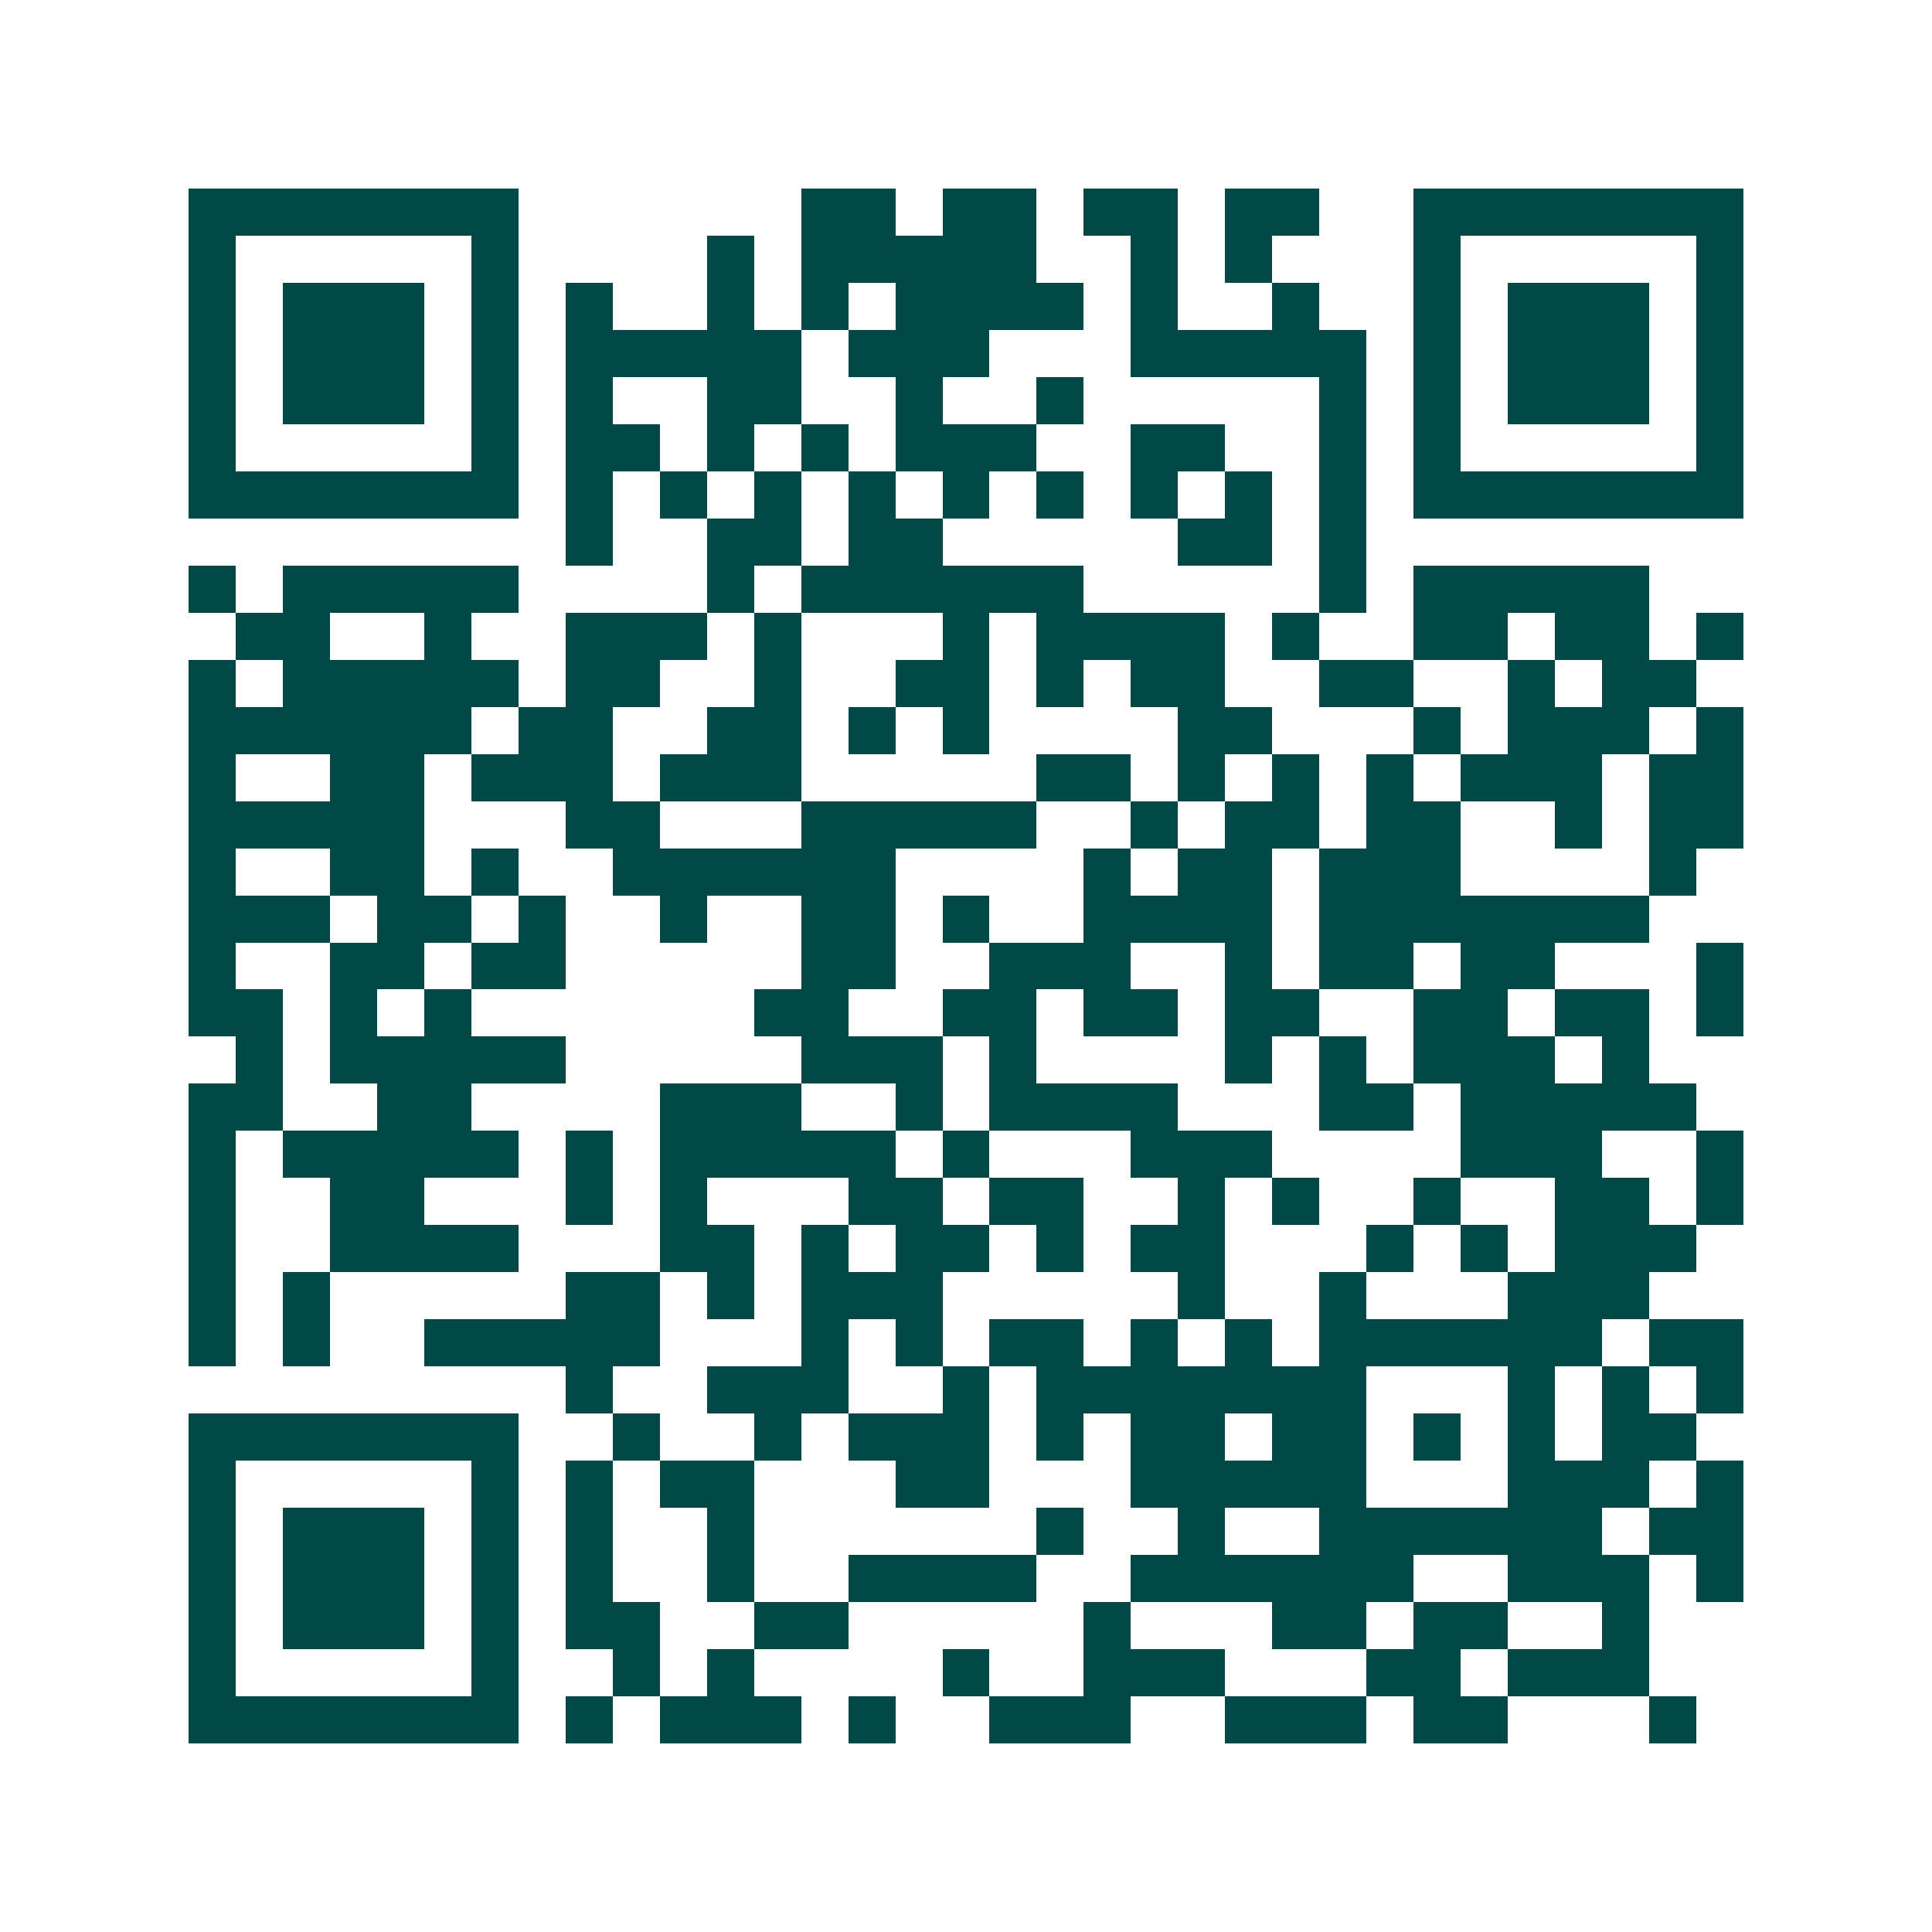 <svg xmlns="http://www.w3.org/2000/svg" width="200" height="200" viewBox="0 0 41 41" shape-rendering="crispEdges"><path fill="#ffffff" d="M0 0h41v41H0z"/><path stroke="#014847" d="M4 4.5h7m6 0h2m1 0h2m1 0h2m1 0h2m2 0h7M4 5.5h1m5 0h1m4 0h1m1 0h5m2 0h1m1 0h1m3 0h1m5 0h1M4 6.5h1m1 0h3m1 0h1m1 0h1m2 0h1m1 0h1m1 0h4m1 0h1m2 0h1m2 0h1m1 0h3m1 0h1M4 7.5h1m1 0h3m1 0h1m1 0h5m1 0h3m3 0h5m1 0h1m1 0h3m1 0h1M4 8.5h1m1 0h3m1 0h1m1 0h1m2 0h2m2 0h1m2 0h1m5 0h1m1 0h1m1 0h3m1 0h1M4 9.5h1m5 0h1m1 0h2m1 0h1m1 0h1m1 0h3m2 0h2m2 0h1m1 0h1m5 0h1M4 10.5h7m1 0h1m1 0h1m1 0h1m1 0h1m1 0h1m1 0h1m1 0h1m1 0h1m1 0h1m1 0h7M12 11.5h1m2 0h2m1 0h2m5 0h2m1 0h1M4 12.5h1m1 0h5m4 0h1m1 0h6m5 0h1m1 0h5M5 13.5h2m2 0h1m2 0h3m1 0h1m3 0h1m1 0h4m1 0h1m2 0h2m1 0h2m1 0h1M4 14.5h1m1 0h5m1 0h2m2 0h1m2 0h2m1 0h1m1 0h2m2 0h2m2 0h1m1 0h2M4 15.5h6m1 0h2m2 0h2m1 0h1m1 0h1m4 0h2m3 0h1m1 0h3m1 0h1M4 16.5h1m2 0h2m1 0h3m1 0h3m5 0h2m1 0h1m1 0h1m1 0h1m1 0h3m1 0h2M4 17.5h5m3 0h2m3 0h5m2 0h1m1 0h2m1 0h2m2 0h1m1 0h2M4 18.5h1m2 0h2m1 0h1m2 0h6m4 0h1m1 0h2m1 0h3m4 0h1M4 19.5h3m1 0h2m1 0h1m2 0h1m2 0h2m1 0h1m2 0h4m1 0h7M4 20.5h1m2 0h2m1 0h2m5 0h2m2 0h3m2 0h1m1 0h2m1 0h2m3 0h1M4 21.5h2m1 0h1m1 0h1m6 0h2m2 0h2m1 0h2m1 0h2m2 0h2m1 0h2m1 0h1M5 22.5h1m1 0h5m5 0h3m1 0h1m4 0h1m1 0h1m1 0h3m1 0h1M4 23.5h2m2 0h2m4 0h3m2 0h1m1 0h4m3 0h2m1 0h5M4 24.5h1m1 0h5m1 0h1m1 0h5m1 0h1m3 0h3m4 0h3m2 0h1M4 25.5h1m2 0h2m3 0h1m1 0h1m3 0h2m1 0h2m2 0h1m1 0h1m2 0h1m2 0h2m1 0h1M4 26.5h1m2 0h4m3 0h2m1 0h1m1 0h2m1 0h1m1 0h2m3 0h1m1 0h1m1 0h3M4 27.5h1m1 0h1m5 0h2m1 0h1m1 0h3m5 0h1m2 0h1m3 0h3M4 28.5h1m1 0h1m2 0h5m3 0h1m1 0h1m1 0h2m1 0h1m1 0h1m1 0h6m1 0h2M12 29.5h1m2 0h3m2 0h1m1 0h7m3 0h1m1 0h1m1 0h1M4 30.5h7m2 0h1m2 0h1m1 0h3m1 0h1m1 0h2m1 0h2m1 0h1m1 0h1m1 0h2M4 31.5h1m5 0h1m1 0h1m1 0h2m3 0h2m3 0h5m3 0h3m1 0h1M4 32.5h1m1 0h3m1 0h1m1 0h1m2 0h1m6 0h1m2 0h1m2 0h6m1 0h2M4 33.5h1m1 0h3m1 0h1m1 0h1m2 0h1m2 0h4m2 0h6m2 0h3m1 0h1M4 34.5h1m1 0h3m1 0h1m1 0h2m2 0h2m5 0h1m3 0h2m1 0h2m2 0h1M4 35.5h1m5 0h1m2 0h1m1 0h1m4 0h1m2 0h3m3 0h2m1 0h3M4 36.5h7m1 0h1m1 0h3m1 0h1m2 0h3m2 0h3m1 0h2m3 0h1"/></svg>
